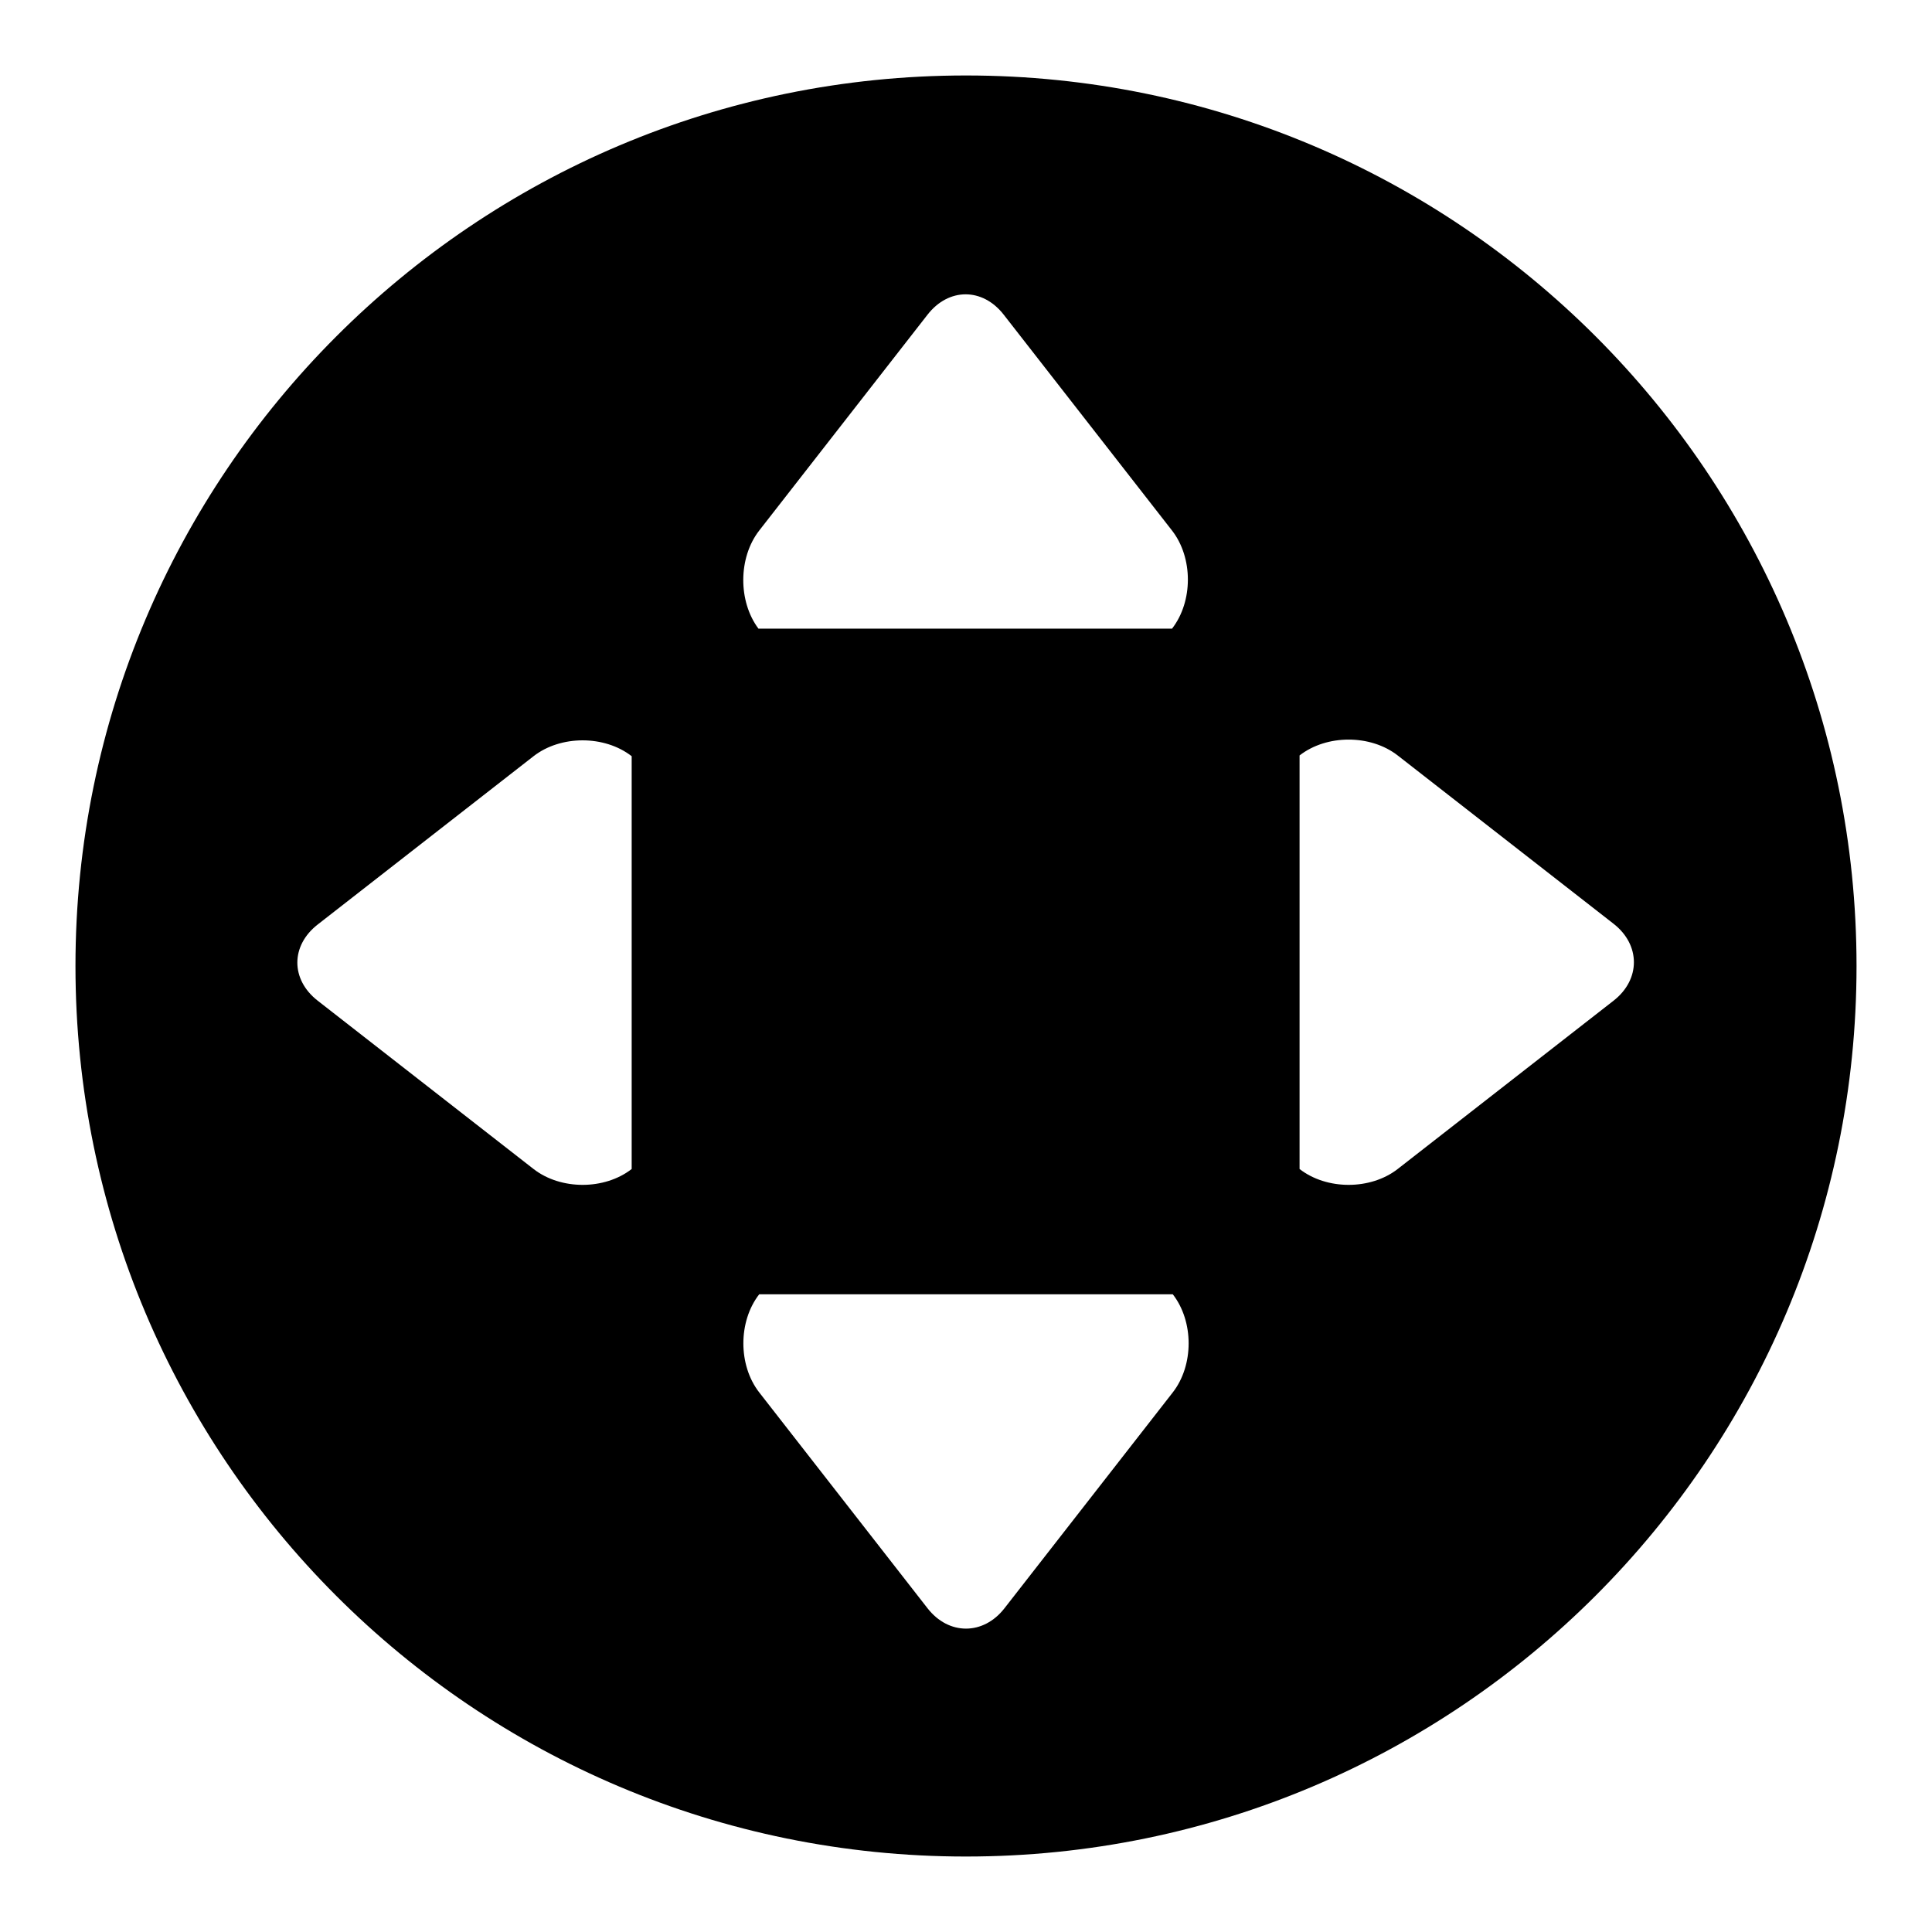 <?xml version="1.0" encoding="utf-8"?>
<!-- Svg Vector Icons : http://www.onlinewebfonts.com/icon -->
<!DOCTYPE svg PUBLIC "-//W3C//DTD SVG 1.1//EN" "http://www.w3.org/Graphics/SVG/1.1/DTD/svg11.dtd">
<svg version="1.1" xmlns="http://www.w3.org/2000/svg" xmlns:xlink="http://www.w3.org/1999/xlink" x="0px" y="0px" viewBox="0 0 256 256" enable-background="new 0 0 256 256" xml:space="preserve">
<g><g><path fill="#000000" d="M128,10C62.8,10,10,62.9,10,128c0,65.2,52.8,118,118,118c65.2,0,118-52.9,118-118C246,62.9,193.2,10,128,10L128,10z M83.7,154.9c-3.6,2.8-9.4,2.8-13,0l-28.6-22.3c-3.6-2.8-3.6-7.3,0-10.1l28.6-22.3c3.6-2.8,9.4-2.8,13,0V154.9L83.7,154.9z M100.6,70.3l22.3-28.6c2.8-3.6,7.3-3.6,10.1,0l22.3,28.6c2.8,3.6,2.8,9.4,0,13h-54.8C97.8,79.7,97.8,73.9,100.6,70.3L100.6,70.3z M155.4,184.5l-22.3,28.6c-2.8,3.6-7.4,3.6-10.2,0l-22.3-28.6c-2.8-3.6-2.8-9.4,0-13h54.8C158.2,175.1,158.2,180.9,155.4,184.5L155.4,184.5z M185.2,154.9c-3.6,2.8-9.4,2.8-13,0v-54.8c3.6-2.8,9.4-2.8,13,0l28.6,22.3c3.6,2.8,3.6,7.4,0,10.2L185.2,154.9L185.2,154.9z"/></g></g>
</svg>